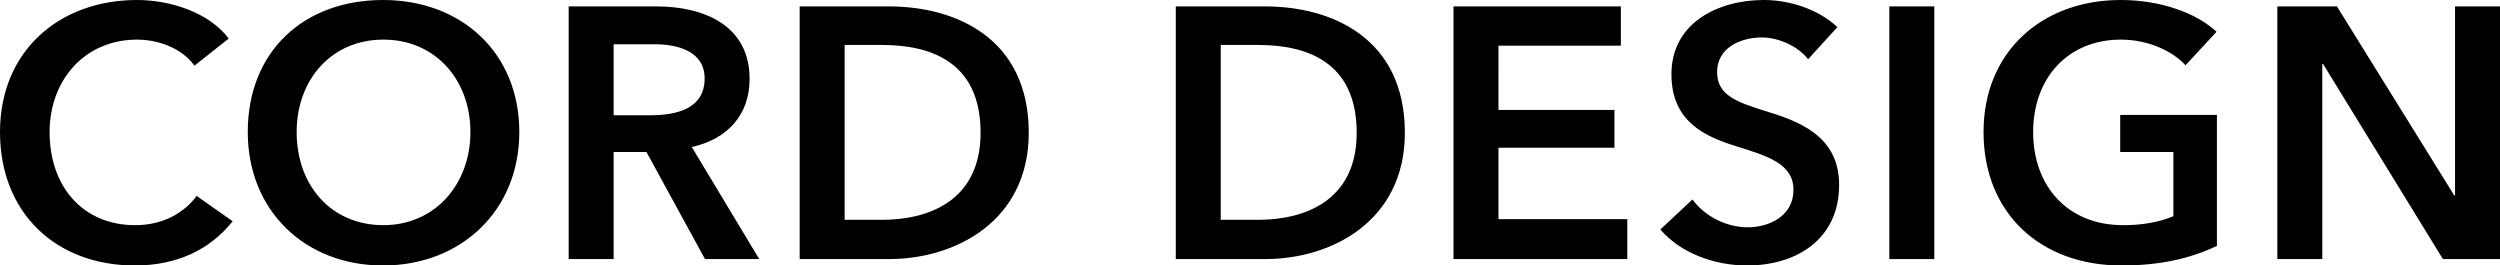 <?xml version="1.0" encoding="UTF-8"?>
<svg xmlns="http://www.w3.org/2000/svg" id="a" viewBox="0 0 210.18 22.32">
  <path d="M19.23,3.24c-1.68-2.22-4.95-3.24-7.71-3.24C4.98,0,0,4.29,0,11.1s4.71,11.22,11.34,11.22c3.6,0,6.36-1.38,8.22-3.72l-3.03-2.13c-1.08,1.47-2.88,2.46-5.16,2.46-4.38,0-7.2-3.21-7.2-7.83,0-4.38,2.97-7.77,7.35-7.77,1.71,0,3.72,.66,4.83,2.19l2.88-2.28h0Zm1.6,7.86c0,6.63,4.83,11.22,11.37,11.22s11.46-4.59,11.46-11.22S38.83,0,32.2,0s-11.37,4.29-11.37,11.1h0Zm4.11,0c0-4.38,2.91-7.77,7.29-7.77s7.32,3.39,7.32,7.77-2.97,7.83-7.32,7.83-7.29-3.3-7.29-7.83h0Zm22.87,10.68h3.78V12.78h2.76l4.92,9h4.56l-5.67-9.42c2.97-.66,4.86-2.67,4.86-5.73,0-4.5-3.84-6.09-7.83-6.09h-7.38V21.78h0Zm3.78-12.09V3.72h3.42c1.95,0,4.23,.57,4.23,2.88,0,2.58-2.43,3.09-4.56,3.09h-3.09Zm15.64,12.09h7.53c5.55,0,11.73-3.18,11.73-10.62,0-7.98-6.18-10.62-11.73-10.62h-7.53V21.78h0Zm3.78-3.3V3.78h3.15c3.9,0,8.28,1.29,8.28,7.38,0,5.73-4.38,7.32-8.28,7.32h-3.15Zm27.84,3.3h7.53c5.55,0,11.73-3.18,11.73-10.62,0-7.98-6.18-10.62-11.73-10.62h-7.53V21.78h0Zm3.78-3.3V3.78h3.15c3.9,0,8.28,1.29,8.28,7.38,0,5.73-4.38,7.32-8.28,7.32h-3.15Zm19.57,3.3h14.61v-3.36h-10.83v-6h9.75v-3.18h-9.75V3.84h10.29V.54h-14.07V21.78h0ZM154.47,2.28c-1.62-1.53-4.05-2.28-6.18-2.28-3.84,0-7.77,1.92-7.77,6.24,0,3.96,2.79,5.22,5.37,6.03,2.67,.84,4.89,1.47,4.89,3.69s-2.07,3.15-3.84,3.15-3.6-.9-4.65-2.34l-2.7,2.52c1.68,1.98,4.53,3.03,7.29,3.03,4.17,0,7.74-2.22,7.74-6.78,0-4.17-3.48-5.37-6.21-6.21-2.4-.75-4.05-1.32-4.05-3.27,0-2.07,2.01-2.91,3.75-2.91,1.5,0,3.09,.78,3.9,1.83l2.46-2.7h0Zm4.37,19.5h3.78V.54h-3.78V21.78h0Zm27.54-12.12h-8.13v3.12h4.47v5.4c-1.23,.51-2.64,.75-4.23,.75-4.68,0-7.56-3.3-7.56-7.83s2.91-7.77,7.38-7.77c2.28,0,4.35,.96,5.43,2.16l2.61-2.82c-1.71-1.59-4.71-2.67-8.07-2.67-6.54,0-11.52,4.29-11.52,11.1s4.77,11.22,11.61,11.22c3.33,0,5.88-.63,8.01-1.65V9.66h0Zm5.08,12.12h3.78V5.37h.06l10.08,16.41h4.8V.54h-3.78v15.9h-.06L196.47,.54h-5.01V21.78h0Z"></path>
</svg>
